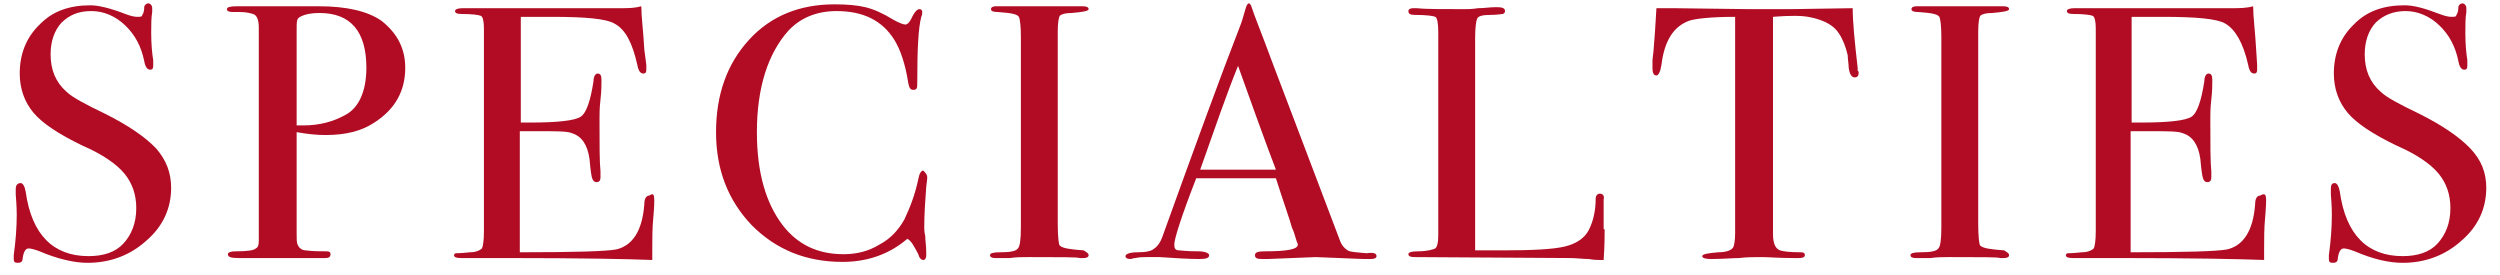 <svg xmlns="http://www.w3.org/2000/svg" width="91" height="10" viewBox="0 0 91 10" fill="none"><path d="M6.229 6.839C6.229 7.574 5.939 8.238 5.323 8.763C4.743 9.288 4.017 9.567 3.183 9.567C2.712 9.567 2.095 9.428 1.443 9.148C1.261 9.078 1.116 9.043 1.044 9.043C0.935 9.043 0.863 9.148 0.826 9.393C0.826 9.533 0.754 9.567 0.645 9.567C0.536 9.567 0.5 9.533 0.5 9.428C0.5 9.358 0.5 9.323 0.5 9.288C0.573 8.763 0.609 8.273 0.609 7.819C0.609 7.749 0.609 7.504 0.573 7.084C0.573 7.014 0.573 6.979 0.573 6.874C0.573 6.734 0.645 6.664 0.754 6.664C0.826 6.664 0.899 6.769 0.935 6.979C1.153 8.553 1.95 9.323 3.22 9.323C3.764 9.323 4.199 9.183 4.489 8.868C4.779 8.553 4.96 8.133 4.96 7.574C4.96 7.084 4.815 6.664 4.525 6.314C4.235 5.965 3.727 5.615 3.002 5.3C2.132 4.88 1.552 4.495 1.225 4.111C0.899 3.726 0.718 3.236 0.718 2.677C0.718 1.942 0.971 1.347 1.443 0.893C1.914 0.403 2.531 0.193 3.292 0.193C3.582 0.193 4.017 0.298 4.561 0.508C4.743 0.578 4.888 0.613 4.996 0.613C5.105 0.613 5.178 0.613 5.178 0.543C5.214 0.508 5.25 0.403 5.25 0.263C5.25 0.193 5.323 0.123 5.395 0.123C5.468 0.123 5.54 0.193 5.54 0.298C5.54 0.368 5.54 0.403 5.54 0.438C5.504 0.648 5.504 0.893 5.504 1.207C5.504 1.627 5.54 1.977 5.577 2.187V2.397C5.577 2.502 5.54 2.537 5.468 2.537C5.359 2.537 5.286 2.432 5.25 2.222C5.141 1.697 4.924 1.277 4.561 0.928C4.199 0.578 3.764 0.403 3.328 0.403C2.857 0.403 2.531 0.543 2.241 0.823C1.987 1.102 1.842 1.487 1.842 1.977C1.842 2.537 2.023 2.991 2.422 3.341C2.639 3.551 3.111 3.796 3.836 4.146C4.67 4.565 5.286 4.985 5.685 5.405C6.048 5.825 6.229 6.279 6.229 6.839Z" fill="#B10C24"></path><path d="M14.751 2.467C14.751 3.306 14.388 3.971 13.627 4.461C13.155 4.775 12.575 4.915 11.85 4.915C11.523 4.915 11.197 4.88 10.798 4.81V8.518C10.798 8.728 10.798 8.833 10.834 8.903C10.871 9.008 10.979 9.113 11.124 9.113C11.378 9.148 11.632 9.148 11.886 9.148C11.995 9.148 12.031 9.183 12.031 9.253C12.031 9.358 11.959 9.393 11.85 9.393C11.777 9.393 11.741 9.393 11.705 9.393C11.197 9.393 10.254 9.393 8.876 9.393H8.695C8.405 9.393 8.296 9.358 8.296 9.253C8.296 9.183 8.405 9.148 8.586 9.148C9.021 9.148 9.239 9.113 9.311 9.043C9.384 9.008 9.42 8.938 9.42 8.763V0.998C9.42 0.718 9.348 0.543 9.203 0.508C9.094 0.473 8.949 0.438 8.731 0.438H8.586C8.55 0.438 8.514 0.438 8.477 0.438C8.332 0.438 8.26 0.403 8.26 0.333C8.26 0.263 8.369 0.228 8.623 0.228H11.596C12.611 0.228 13.373 0.403 13.88 0.753C14.46 1.207 14.751 1.767 14.751 2.467ZM13.336 2.467C13.336 1.137 12.756 0.473 11.632 0.473C11.27 0.473 11.016 0.543 10.871 0.648C10.798 0.718 10.798 0.823 10.798 1.068V4.565C10.871 4.565 10.943 4.565 11.052 4.565C11.632 4.565 12.14 4.426 12.575 4.181C13.046 3.936 13.336 3.341 13.336 2.467Z" fill="#B10C24"></path><path d="M23.816 7.294C23.816 7.329 23.816 7.539 23.78 7.923C23.743 8.308 23.743 8.693 23.743 9.043V9.463C22.873 9.428 21.096 9.393 18.485 9.393C18.159 9.393 17.869 9.393 17.543 9.393C17.216 9.393 17.035 9.393 16.926 9.393H16.781C16.6 9.393 16.527 9.358 16.527 9.288C16.527 9.253 16.564 9.218 16.6 9.218C16.636 9.218 16.781 9.218 17.108 9.183C17.325 9.183 17.47 9.113 17.543 9.043C17.579 8.973 17.615 8.763 17.615 8.413V1.033C17.615 0.788 17.579 0.613 17.506 0.578C17.434 0.543 17.18 0.508 16.781 0.508C16.636 0.508 16.564 0.473 16.564 0.403C16.564 0.333 16.672 0.298 16.854 0.298H19.174C19.247 0.298 19.755 0.298 20.697 0.298C21.64 0.298 22.257 0.298 22.583 0.298C22.873 0.298 23.091 0.298 23.344 0.228C23.344 0.613 23.417 1.137 23.453 1.802L23.526 2.362C23.526 2.397 23.526 2.467 23.526 2.537C23.526 2.642 23.489 2.677 23.417 2.677C23.308 2.677 23.236 2.572 23.199 2.362C23.018 1.557 22.764 1.068 22.365 0.858C22.075 0.683 21.314 0.613 20.081 0.613H18.957V4.461H19.283C20.299 4.461 20.915 4.391 21.133 4.251C21.35 4.111 21.495 3.656 21.604 2.956C21.604 2.782 21.676 2.677 21.749 2.677C21.858 2.677 21.894 2.747 21.894 2.921C21.894 3.061 21.894 3.306 21.858 3.621C21.822 3.936 21.822 4.146 21.822 4.321C21.822 5.265 21.822 5.895 21.858 6.244C21.858 6.349 21.858 6.419 21.858 6.454C21.858 6.559 21.822 6.629 21.713 6.629C21.64 6.629 21.604 6.594 21.568 6.524C21.531 6.454 21.495 6.209 21.459 5.79C21.386 5.265 21.169 4.95 20.806 4.845C20.661 4.775 20.226 4.775 19.537 4.775H18.921V9.183C20.915 9.183 22.075 9.148 22.438 9.078C23.018 8.938 23.381 8.413 23.453 7.434C23.453 7.224 23.526 7.119 23.634 7.119C23.78 7.014 23.816 7.084 23.816 7.294Z" fill="#B10C24"></path><path d="M33.751 6.454C33.751 6.454 33.751 6.559 33.715 6.804C33.679 7.294 33.643 7.784 33.643 8.273C33.643 8.343 33.643 8.448 33.679 8.588C33.679 8.763 33.715 8.938 33.715 9.183V9.288C33.715 9.393 33.679 9.463 33.606 9.463C33.534 9.463 33.461 9.393 33.425 9.253C33.28 8.973 33.171 8.763 33.026 8.693C32.373 9.253 31.576 9.533 30.669 9.533C29.328 9.533 28.24 9.078 27.369 8.203C26.499 7.294 26.064 6.174 26.064 4.81C26.064 3.446 26.463 2.327 27.261 1.452C28.058 0.578 29.11 0.158 30.379 0.158C30.851 0.158 31.213 0.193 31.503 0.263C31.793 0.333 32.12 0.473 32.519 0.718C32.7 0.823 32.881 0.893 32.954 0.893C33.026 0.893 33.099 0.823 33.171 0.683C33.28 0.438 33.389 0.333 33.461 0.333C33.534 0.333 33.57 0.368 33.57 0.438C33.57 0.473 33.57 0.543 33.534 0.613C33.425 1.032 33.389 1.802 33.389 2.956C33.389 3.131 33.389 3.201 33.353 3.236C33.316 3.271 33.28 3.271 33.244 3.271C33.135 3.271 33.099 3.201 33.062 3.026C32.954 2.327 32.772 1.802 32.555 1.452C32.12 0.753 31.431 0.403 30.452 0.403C29.727 0.403 29.146 0.648 28.711 1.102C27.95 1.942 27.551 3.201 27.551 4.81C27.551 6.279 27.877 7.399 28.494 8.203C29.038 8.903 29.763 9.253 30.706 9.253C31.177 9.253 31.612 9.148 32.011 8.903C32.41 8.693 32.7 8.378 32.917 7.993C33.135 7.539 33.316 7.049 33.425 6.524C33.461 6.314 33.534 6.209 33.606 6.209C33.679 6.279 33.751 6.349 33.751 6.454Z" fill="#B10C24"></path><path d="M39.626 9.288C39.626 9.358 39.553 9.393 39.444 9.393H39.299C39.227 9.358 38.61 9.358 37.45 9.358C37.233 9.358 36.979 9.358 36.761 9.393C36.652 9.393 36.471 9.393 36.217 9.393C36.108 9.393 36.036 9.358 36.036 9.288C36.036 9.218 36.145 9.183 36.398 9.183C36.761 9.183 36.979 9.148 37.051 9.043C37.124 8.973 37.16 8.728 37.16 8.273V1.347C37.16 0.928 37.124 0.683 37.087 0.613C37.015 0.508 36.797 0.473 36.326 0.438C36.145 0.438 36.072 0.403 36.072 0.333C36.072 0.263 36.145 0.228 36.254 0.228H38.103C38.248 0.228 38.502 0.228 38.901 0.228H39.408C39.553 0.228 39.626 0.263 39.626 0.333C39.626 0.403 39.408 0.438 39.009 0.473C38.792 0.473 38.647 0.508 38.574 0.578C38.538 0.648 38.502 0.823 38.502 1.137V8.133C38.502 8.623 38.538 8.903 38.574 8.938C38.683 9.043 38.973 9.078 39.444 9.113C39.553 9.183 39.626 9.218 39.626 9.288Z" fill="#B10C24"></path><path d="M50.105 9.323C50.105 9.393 50.033 9.428 49.888 9.428C49.779 9.428 49.706 9.428 49.634 9.428L47.893 9.358L46.153 9.428C46.08 9.428 46.008 9.428 45.935 9.428C45.754 9.428 45.681 9.393 45.681 9.288C45.681 9.183 45.79 9.148 46.044 9.148C46.842 9.148 47.241 9.078 47.241 8.903C47.241 8.903 47.241 8.868 47.204 8.798L47.096 8.448L47.023 8.273C46.95 7.993 46.733 7.399 46.443 6.489H43.542C42.998 7.888 42.744 8.693 42.744 8.903C42.744 9.043 42.781 9.113 42.925 9.113C42.962 9.113 43.179 9.148 43.614 9.148C43.868 9.148 44.013 9.218 44.013 9.288C44.013 9.393 43.905 9.428 43.651 9.428C43.252 9.428 42.744 9.393 42.2 9.358C42.055 9.358 41.91 9.358 41.765 9.358C41.62 9.358 41.475 9.358 41.33 9.393C41.258 9.393 41.185 9.428 41.149 9.428C41.04 9.428 40.967 9.393 40.967 9.323C40.967 9.253 41.112 9.183 41.403 9.183C41.693 9.183 41.91 9.148 42.019 9.043C42.128 8.973 42.236 8.833 42.309 8.623C43.469 5.405 44.412 2.816 45.174 0.858C45.21 0.753 45.246 0.648 45.282 0.508L45.355 0.263C45.391 0.158 45.428 0.123 45.464 0.123C45.5 0.123 45.5 0.158 45.536 0.193C45.645 0.543 45.935 1.242 46.334 2.327C46.66 3.166 47.458 5.3 48.764 8.728C48.836 8.938 48.945 9.043 49.054 9.113C49.162 9.183 49.416 9.183 49.743 9.218C49.996 9.183 50.105 9.218 50.105 9.323ZM46.443 6.175C46.298 5.79 46.044 5.125 45.718 4.216L45.065 2.397C44.666 3.376 44.231 4.635 43.687 6.175H46.443Z" fill="#B10C24"></path><path d="M58.409 8.343C58.409 8.553 58.409 8.938 58.373 9.463H58.228C58.155 9.463 58.046 9.463 57.829 9.428C57.611 9.428 57.394 9.393 57.14 9.393L51.483 9.358C51.338 9.358 51.266 9.323 51.266 9.253C51.266 9.183 51.374 9.148 51.628 9.148C51.955 9.148 52.172 9.078 52.245 9.043C52.317 8.973 52.353 8.833 52.353 8.553V1.172C52.353 0.858 52.317 0.648 52.245 0.613C52.172 0.578 51.918 0.543 51.519 0.543C51.338 0.543 51.266 0.508 51.266 0.403C51.266 0.333 51.338 0.298 51.447 0.298H51.556C51.846 0.333 52.462 0.333 53.332 0.333C53.405 0.333 53.586 0.333 53.804 0.298C54.021 0.298 54.239 0.263 54.384 0.263H54.529C54.674 0.263 54.783 0.298 54.783 0.403C54.783 0.473 54.747 0.473 54.71 0.508C54.674 0.508 54.493 0.543 54.239 0.543C53.985 0.543 53.804 0.578 53.767 0.683C53.731 0.753 53.695 0.998 53.695 1.382V9.113C53.949 9.113 54.275 9.113 54.71 9.113C55.762 9.113 56.523 9.078 56.959 8.973C57.394 8.868 57.684 8.658 57.829 8.378C57.974 8.098 58.083 7.714 58.083 7.224C58.083 7.119 58.155 7.049 58.228 7.049C58.336 7.049 58.409 7.119 58.373 7.259V7.574C58.373 7.609 58.373 7.644 58.373 7.679C58.373 7.714 58.373 7.784 58.373 7.854V8.343H58.409Z" fill="#B10C24"></path><path d="M67.656 2.642C67.656 2.747 67.619 2.817 67.51 2.817C67.402 2.817 67.329 2.712 67.293 2.467C67.293 2.327 67.257 2.152 67.257 2.012C67.184 1.697 67.075 1.417 66.93 1.207C66.749 0.928 66.423 0.753 65.987 0.648C65.697 0.578 65.48 0.578 65.299 0.578C64.863 0.578 64.61 0.613 64.537 0.613V8.518C64.537 8.833 64.61 9.043 64.791 9.113C64.9 9.148 65.117 9.183 65.552 9.183C65.661 9.183 65.697 9.218 65.697 9.288C65.697 9.358 65.625 9.393 65.48 9.393C65.407 9.393 65.335 9.393 65.299 9.393C64.755 9.393 64.356 9.358 64.138 9.358C63.848 9.358 63.558 9.358 63.304 9.393C63.05 9.393 62.724 9.428 62.289 9.428C62.071 9.428 61.962 9.393 61.962 9.323C61.962 9.253 62.144 9.218 62.543 9.183C62.833 9.183 63.014 9.113 63.087 9.008C63.123 8.938 63.159 8.763 63.159 8.483V0.613C62.253 0.613 61.709 0.683 61.491 0.753C60.911 0.963 60.585 1.487 60.476 2.362C60.44 2.607 60.367 2.747 60.294 2.747C60.186 2.747 60.15 2.642 60.15 2.467C60.15 2.362 60.15 2.292 60.15 2.187L60.186 1.872C60.222 1.487 60.258 0.928 60.294 0.298H60.911L63.667 0.333C63.993 0.333 64.501 0.333 65.19 0.333L67.438 0.298C67.438 0.788 67.51 1.522 67.619 2.467C67.619 2.502 67.619 2.537 67.619 2.572C67.656 2.607 67.656 2.607 67.656 2.642Z" fill="#B10C24"></path><path d="M73.131 9.288C73.131 9.358 73.058 9.393 72.95 9.393H72.805C72.732 9.358 72.116 9.358 70.955 9.358C70.738 9.358 70.52 9.358 70.266 9.393C70.157 9.393 69.976 9.393 69.722 9.393C69.614 9.393 69.541 9.358 69.541 9.288C69.541 9.218 69.65 9.183 69.904 9.183C70.266 9.183 70.484 9.148 70.556 9.043C70.629 8.973 70.665 8.728 70.665 8.273V1.347C70.665 0.928 70.629 0.683 70.593 0.613C70.52 0.508 70.303 0.473 69.831 0.438C69.65 0.438 69.577 0.403 69.577 0.333C69.577 0.263 69.65 0.228 69.759 0.228H71.608C71.753 0.228 72.007 0.228 72.406 0.228H72.913C73.058 0.228 73.131 0.263 73.131 0.333C73.131 0.403 72.913 0.438 72.514 0.473C72.297 0.473 72.152 0.508 72.079 0.578C72.043 0.648 72.007 0.823 72.007 1.137V8.133C72.007 8.623 72.043 8.903 72.079 8.938C72.188 9.043 72.478 9.078 72.95 9.113C73.058 9.183 73.131 9.218 73.131 9.288Z" fill="#B10C24"></path><path d="M82.486 7.294C82.486 7.329 82.486 7.539 82.45 7.923C82.414 8.308 82.414 8.693 82.414 9.043V9.463C81.507 9.428 79.767 9.393 77.156 9.393C76.83 9.393 76.54 9.393 76.213 9.393C75.887 9.393 75.706 9.393 75.597 9.393H75.452C75.27 9.393 75.198 9.358 75.198 9.288C75.198 9.253 75.234 9.218 75.27 9.218C75.307 9.218 75.452 9.218 75.778 9.183C75.996 9.183 76.141 9.113 76.213 9.043C76.249 8.973 76.286 8.763 76.286 8.413V1.033C76.286 0.788 76.249 0.613 76.177 0.578C76.104 0.543 75.85 0.508 75.452 0.508C75.307 0.508 75.234 0.473 75.234 0.403C75.234 0.333 75.343 0.298 75.524 0.298H77.845C77.917 0.298 78.425 0.298 79.368 0.298C80.311 0.298 80.927 0.298 81.253 0.298C81.507 0.298 81.761 0.298 82.015 0.228C82.015 0.613 82.087 1.137 82.124 1.802L82.16 2.362C82.16 2.397 82.16 2.467 82.16 2.537C82.16 2.642 82.124 2.677 82.051 2.677C81.942 2.677 81.87 2.572 81.834 2.362C81.652 1.557 81.362 1.068 81 0.858C80.71 0.683 79.948 0.613 78.715 0.613H77.591V4.461H77.917C78.933 4.461 79.549 4.391 79.767 4.251C79.984 4.111 80.129 3.656 80.238 2.956C80.238 2.782 80.311 2.677 80.383 2.677C80.492 2.677 80.528 2.747 80.528 2.921C80.528 3.061 80.528 3.306 80.492 3.621C80.456 3.936 80.456 4.146 80.456 4.321C80.456 5.265 80.456 5.895 80.492 6.244C80.492 6.349 80.492 6.419 80.492 6.454C80.492 6.559 80.456 6.629 80.347 6.629C80.274 6.629 80.238 6.594 80.202 6.524C80.166 6.454 80.129 6.209 80.093 5.79C80.02 5.265 79.803 4.95 79.44 4.845C79.295 4.775 78.86 4.775 78.171 4.775H77.555V9.183C79.549 9.183 80.71 9.148 81.072 9.078C81.652 8.938 82.015 8.413 82.087 7.434C82.087 7.224 82.16 7.119 82.269 7.119C82.45 7.014 82.486 7.084 82.486 7.294Z" fill="#B10C24"></path><path d="M90.5 6.839C90.5 7.574 90.21 8.238 89.594 8.763C89.013 9.288 88.288 9.567 87.454 9.567C86.946 9.567 86.366 9.428 85.713 9.148C85.532 9.078 85.387 9.043 85.315 9.043C85.206 9.043 85.133 9.148 85.097 9.393C85.097 9.533 85.025 9.567 84.916 9.567C84.807 9.567 84.771 9.533 84.771 9.428C84.771 9.358 84.771 9.323 84.771 9.288C84.843 8.763 84.879 8.273 84.879 7.819C84.879 7.749 84.879 7.504 84.843 7.084C84.843 7.014 84.843 6.979 84.843 6.874C84.843 6.734 84.879 6.664 84.988 6.664C85.061 6.664 85.133 6.769 85.17 6.979C85.387 8.553 86.185 9.323 87.454 9.323C87.998 9.323 88.433 9.183 88.723 8.868C89.013 8.553 89.195 8.133 89.195 7.574C89.195 7.084 89.05 6.664 88.76 6.314C88.469 5.965 87.962 5.615 87.237 5.3C86.366 4.88 85.786 4.495 85.46 4.111C85.133 3.726 84.952 3.236 84.952 2.677C84.952 1.942 85.206 1.347 85.677 0.893C86.149 0.403 86.765 0.193 87.527 0.193C87.853 0.193 88.252 0.298 88.796 0.508C88.977 0.578 89.122 0.613 89.231 0.613C89.34 0.613 89.412 0.613 89.412 0.543C89.448 0.508 89.485 0.403 89.485 0.263C89.485 0.193 89.557 0.123 89.63 0.123C89.702 0.123 89.775 0.193 89.775 0.298C89.775 0.368 89.775 0.403 89.775 0.438C89.739 0.648 89.739 0.893 89.739 1.207C89.739 1.627 89.775 1.977 89.811 2.187V2.397C89.811 2.502 89.775 2.537 89.702 2.537C89.594 2.537 89.521 2.432 89.485 2.222C89.376 1.697 89.158 1.277 88.796 0.928C88.433 0.578 87.998 0.403 87.563 0.403C87.128 0.403 86.765 0.543 86.475 0.823C86.221 1.102 86.076 1.487 86.076 1.977C86.076 2.537 86.257 2.991 86.656 3.341C86.874 3.551 87.345 3.796 88.07 4.146C88.904 4.565 89.521 4.985 89.92 5.405C90.319 5.825 90.5 6.279 90.5 6.839Z" fill="#B10C24"></path></svg>
